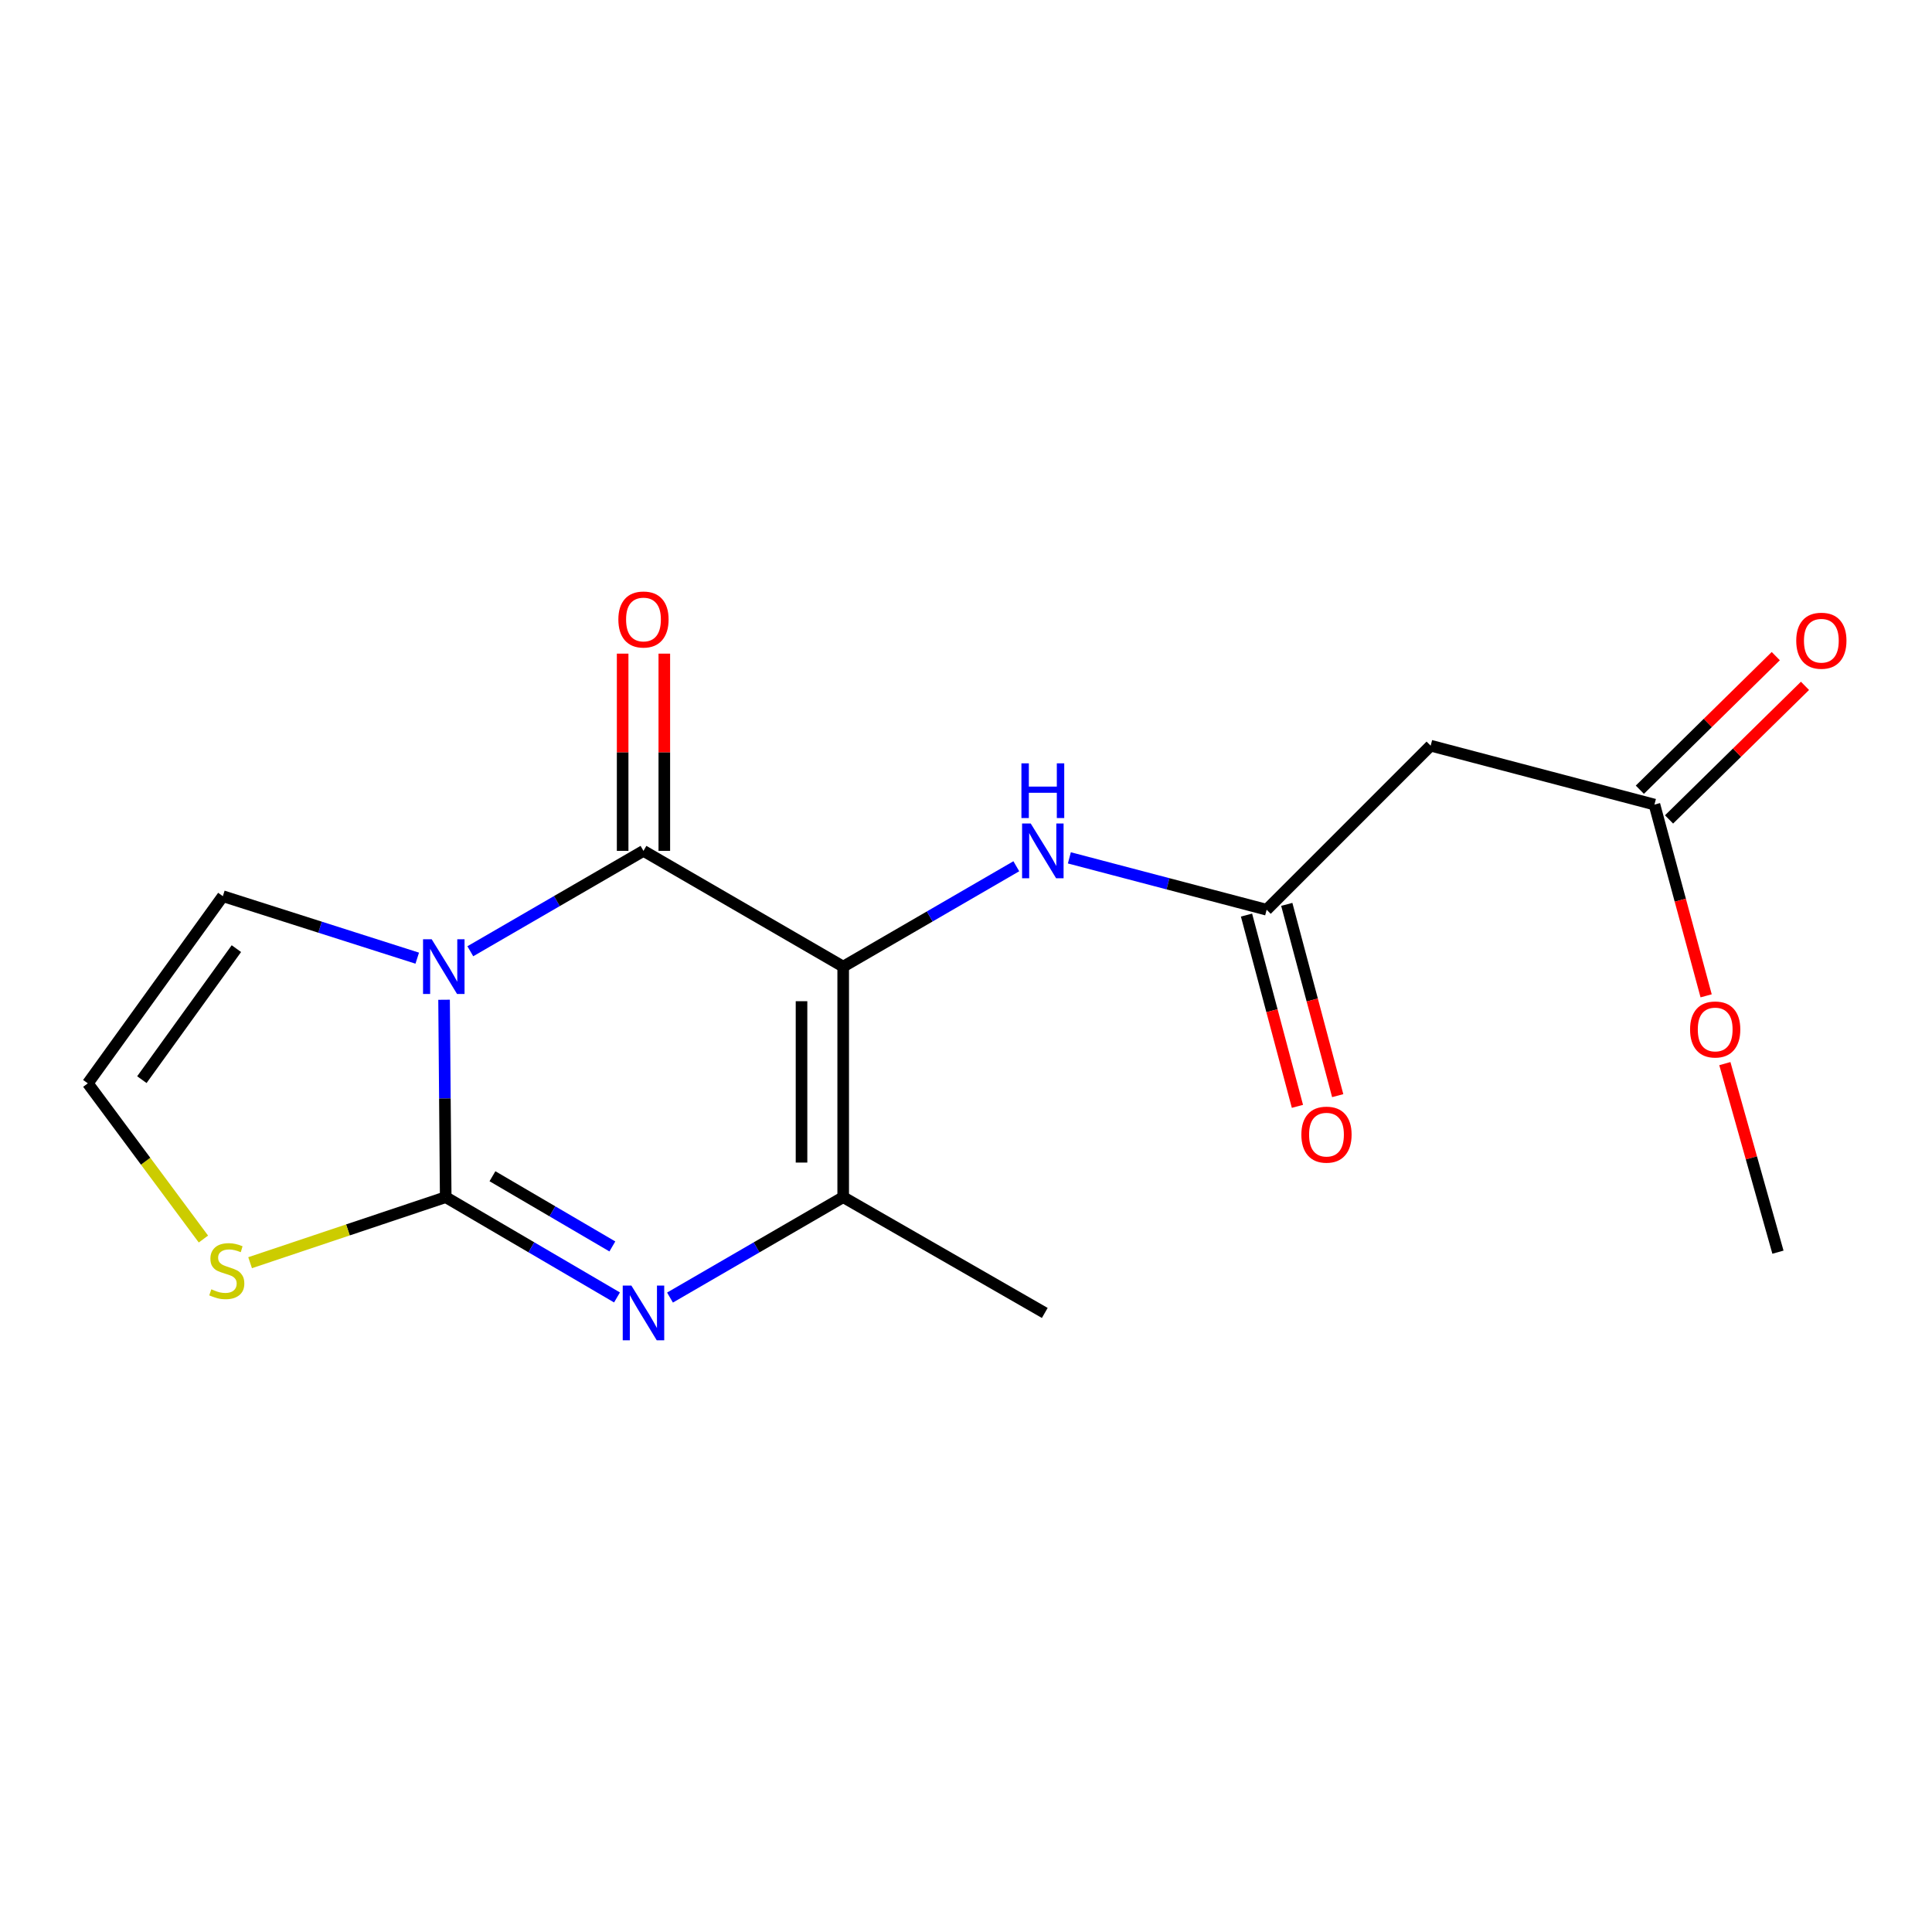 <?xml version='1.0' encoding='iso-8859-1'?>
<svg version='1.1' baseProfile='full'
              xmlns='http://www.w3.org/2000/svg'
                      xmlns:rdkit='http://www.rdkit.org/xml'
                      xmlns:xlink='http://www.w3.org/1999/xlink'
                  xml:space='preserve'
width='1000px' height='1000px' viewBox='0 0 1000 1000'>
<!-- END OF HEADER -->
<rect style='opacity:1.0;fill:#FFFFFF;stroke:none' width='1000' height='1000' x='0' y='0'> </rect>
<path class='bond-1' d='M 229.848,517.467 L 230.273,568.555' style='fill:none;fill-rule:evenodd;stroke:#0000FF;stroke-width:6px;stroke-linecap:butt;stroke-linejoin:miter;stroke-opacity:1' />
<path class='bond-1' d='M 230.273,568.555 L 230.699,619.643' style='fill:none;fill-rule:evenodd;stroke:#000000;stroke-width:6px;stroke-linecap:butt;stroke-linejoin:miter;stroke-opacity:1' />
<path class='bond-2' d='M 243.431,492.368 L 288.247,466.391' style='fill:none;fill-rule:evenodd;stroke:#0000FF;stroke-width:6px;stroke-linecap:butt;stroke-linejoin:miter;stroke-opacity:1' />
<path class='bond-2' d='M 288.247,466.391 L 333.063,440.413' style='fill:none;fill-rule:evenodd;stroke:#000000;stroke-width:6px;stroke-linecap:butt;stroke-linejoin:miter;stroke-opacity:1' />
<path class='bond-9' d='M 215.964,495.943 L 165.655,479.903' style='fill:none;fill-rule:evenodd;stroke:#0000FF;stroke-width:6px;stroke-linecap:butt;stroke-linejoin:miter;stroke-opacity:1' />
<path class='bond-9' d='M 165.655,479.903 L 115.347,463.863' style='fill:none;fill-rule:evenodd;stroke:#000000;stroke-width:6px;stroke-linecap:butt;stroke-linejoin:miter;stroke-opacity:1' />
<path class='bond-0' d='M 436.434,500.324 L 333.063,440.413' style='fill:none;fill-rule:evenodd;stroke:#000000;stroke-width:6px;stroke-linecap:butt;stroke-linejoin:miter;stroke-opacity:1' />
<path class='bond-4' d='M 436.434,500.324 L 436.434,619.643' style='fill:none;fill-rule:evenodd;stroke:#000000;stroke-width:6px;stroke-linecap:butt;stroke-linejoin:miter;stroke-opacity:1' />
<path class='bond-4' d='M 414.866,518.222 L 414.866,601.745' style='fill:none;fill-rule:evenodd;stroke:#000000;stroke-width:6px;stroke-linecap:butt;stroke-linejoin:miter;stroke-opacity:1' />
<path class='bond-5' d='M 436.434,500.324 L 481.238,474.348' style='fill:none;fill-rule:evenodd;stroke:#000000;stroke-width:6px;stroke-linecap:butt;stroke-linejoin:miter;stroke-opacity:1' />
<path class='bond-5' d='M 481.238,474.348 L 526.042,448.371' style='fill:none;fill-rule:evenodd;stroke:#0000FF;stroke-width:6px;stroke-linecap:butt;stroke-linejoin:miter;stroke-opacity:1' />
<path class='bond-3' d='M 230.699,619.643 L 275.028,645.598' style='fill:none;fill-rule:evenodd;stroke:#000000;stroke-width:6px;stroke-linecap:butt;stroke-linejoin:miter;stroke-opacity:1' />
<path class='bond-3' d='M 275.028,645.598 L 319.358,671.553' style='fill:none;fill-rule:evenodd;stroke:#0000FF;stroke-width:6px;stroke-linecap:butt;stroke-linejoin:miter;stroke-opacity:1' />
<path class='bond-3' d='M 254.896,608.817 L 285.926,626.986' style='fill:none;fill-rule:evenodd;stroke:#000000;stroke-width:6px;stroke-linecap:butt;stroke-linejoin:miter;stroke-opacity:1' />
<path class='bond-3' d='M 285.926,626.986 L 316.957,645.154' style='fill:none;fill-rule:evenodd;stroke:#0000FF;stroke-width:6px;stroke-linecap:butt;stroke-linejoin:miter;stroke-opacity:1' />
<path class='bond-7' d='M 230.699,619.643 L 180.075,636.607' style='fill:none;fill-rule:evenodd;stroke:#000000;stroke-width:6px;stroke-linecap:butt;stroke-linejoin:miter;stroke-opacity:1' />
<path class='bond-7' d='M 180.075,636.607 L 129.451,653.571' style='fill:none;fill-rule:evenodd;stroke:#CCCC00;stroke-width:6px;stroke-linecap:butt;stroke-linejoin:miter;stroke-opacity:1' />
<path class='bond-12' d='M 343.847,440.413 L 343.847,389.368' style='fill:none;fill-rule:evenodd;stroke:#000000;stroke-width:6px;stroke-linecap:butt;stroke-linejoin:miter;stroke-opacity:1' />
<path class='bond-12' d='M 343.847,389.368 L 343.847,338.324' style='fill:none;fill-rule:evenodd;stroke:#FF0000;stroke-width:6px;stroke-linecap:butt;stroke-linejoin:miter;stroke-opacity:1' />
<path class='bond-12' d='M 322.279,440.413 L 322.279,389.368' style='fill:none;fill-rule:evenodd;stroke:#000000;stroke-width:6px;stroke-linecap:butt;stroke-linejoin:miter;stroke-opacity:1' />
<path class='bond-12' d='M 322.279,389.368 L 322.279,338.324' style='fill:none;fill-rule:evenodd;stroke:#FF0000;stroke-width:6px;stroke-linecap:butt;stroke-linejoin:miter;stroke-opacity:1' />
<path class='bond-19' d='M 346.79,671.619 L 391.612,645.631' style='fill:none;fill-rule:evenodd;stroke:#0000FF;stroke-width:6px;stroke-linecap:butt;stroke-linejoin:miter;stroke-opacity:1' />
<path class='bond-19' d='M 391.612,645.631 L 436.434,619.643' style='fill:none;fill-rule:evenodd;stroke:#000000;stroke-width:6px;stroke-linecap:butt;stroke-linejoin:miter;stroke-opacity:1' />
<path class='bond-16' d='M 436.434,619.643 L 540.775,679.578' style='fill:none;fill-rule:evenodd;stroke:#000000;stroke-width:6px;stroke-linecap:butt;stroke-linejoin:miter;stroke-opacity:1' />
<path class='bond-6' d='M 553.503,444.025 L 604.557,457.448' style='fill:none;fill-rule:evenodd;stroke:#0000FF;stroke-width:6px;stroke-linecap:butt;stroke-linejoin:miter;stroke-opacity:1' />
<path class='bond-6' d='M 604.557,457.448 L 655.612,470.872' style='fill:none;fill-rule:evenodd;stroke:#000000;stroke-width:6px;stroke-linecap:butt;stroke-linejoin:miter;stroke-opacity:1' />
<path class='bond-8' d='M 655.612,470.872 L 740.506,385.966' style='fill:none;fill-rule:evenodd;stroke:#000000;stroke-width:6px;stroke-linecap:butt;stroke-linejoin:miter;stroke-opacity:1' />
<path class='bond-13' d='M 645.191,473.647 L 658.371,523.149' style='fill:none;fill-rule:evenodd;stroke:#000000;stroke-width:6px;stroke-linecap:butt;stroke-linejoin:miter;stroke-opacity:1' />
<path class='bond-13' d='M 658.371,523.149 L 671.551,572.652' style='fill:none;fill-rule:evenodd;stroke:#FF0000;stroke-width:6px;stroke-linecap:butt;stroke-linejoin:miter;stroke-opacity:1' />
<path class='bond-13' d='M 666.033,468.098 L 679.213,517.6' style='fill:none;fill-rule:evenodd;stroke:#000000;stroke-width:6px;stroke-linecap:butt;stroke-linejoin:miter;stroke-opacity:1' />
<path class='bond-13' d='M 679.213,517.6 L 692.393,567.103' style='fill:none;fill-rule:evenodd;stroke:#FF0000;stroke-width:6px;stroke-linecap:butt;stroke-linejoin:miter;stroke-opacity:1' />
<path class='bond-18' d='M 105.287,641.323 L 75.371,601.031' style='fill:none;fill-rule:evenodd;stroke:#CCCC00;stroke-width:6px;stroke-linecap:butt;stroke-linejoin:miter;stroke-opacity:1' />
<path class='bond-18' d='M 75.371,601.031 L 45.455,560.739' style='fill:none;fill-rule:evenodd;stroke:#000000;stroke-width:6px;stroke-linecap:butt;stroke-linejoin:miter;stroke-opacity:1' />
<path class='bond-10' d='M 740.506,385.966 L 856.338,416.449' style='fill:none;fill-rule:evenodd;stroke:#000000;stroke-width:6px;stroke-linecap:butt;stroke-linejoin:miter;stroke-opacity:1' />
<path class='bond-11' d='M 115.347,463.863 L 45.455,560.739' style='fill:none;fill-rule:evenodd;stroke:#000000;stroke-width:6px;stroke-linecap:butt;stroke-linejoin:miter;stroke-opacity:1' />
<path class='bond-11' d='M 122.354,491.013 L 73.429,558.826' style='fill:none;fill-rule:evenodd;stroke:#000000;stroke-width:6px;stroke-linecap:butt;stroke-linejoin:miter;stroke-opacity:1' />
<path class='bond-14' d='M 863.896,424.141 L 899.078,389.569' style='fill:none;fill-rule:evenodd;stroke:#000000;stroke-width:6px;stroke-linecap:butt;stroke-linejoin:miter;stroke-opacity:1' />
<path class='bond-14' d='M 899.078,389.569 L 934.26,354.997' style='fill:none;fill-rule:evenodd;stroke:#FF0000;stroke-width:6px;stroke-linecap:butt;stroke-linejoin:miter;stroke-opacity:1' />
<path class='bond-14' d='M 848.779,408.757 L 883.961,374.185' style='fill:none;fill-rule:evenodd;stroke:#000000;stroke-width:6px;stroke-linecap:butt;stroke-linejoin:miter;stroke-opacity:1' />
<path class='bond-14' d='M 883.961,374.185 L 919.143,339.613' style='fill:none;fill-rule:evenodd;stroke:#FF0000;stroke-width:6px;stroke-linecap:butt;stroke-linejoin:miter;stroke-opacity:1' />
<path class='bond-15' d='M 856.338,416.449 L 869.716,465.944' style='fill:none;fill-rule:evenodd;stroke:#000000;stroke-width:6px;stroke-linecap:butt;stroke-linejoin:miter;stroke-opacity:1' />
<path class='bond-15' d='M 869.716,465.944 L 883.094,515.44' style='fill:none;fill-rule:evenodd;stroke:#FF0000;stroke-width:6px;stroke-linecap:butt;stroke-linejoin:miter;stroke-opacity:1' />
<path class='bond-17' d='M 892.779,550.528 L 906.521,599.326' style='fill:none;fill-rule:evenodd;stroke:#FF0000;stroke-width:6px;stroke-linecap:butt;stroke-linejoin:miter;stroke-opacity:1' />
<path class='bond-17' d='M 906.521,599.326 L 920.263,648.125' style='fill:none;fill-rule:evenodd;stroke:#000000;stroke-width:6px;stroke-linecap:butt;stroke-linejoin:miter;stroke-opacity:1' />
<path  class='atom-0' d='M 223.445 486.164
L 232.725 501.164
Q 233.645 502.644, 235.125 505.324
Q 236.605 508.004, 236.685 508.164
L 236.685 486.164
L 240.445 486.164
L 240.445 514.484
L 236.565 514.484
L 226.605 498.084
Q 225.445 496.164, 224.205 493.964
Q 223.005 491.764, 222.645 491.084
L 222.645 514.484
L 218.965 514.484
L 218.965 486.164
L 223.445 486.164
' fill='#0000FF'/>
<path  class='atom-4' d='M 326.803 665.418
L 336.083 680.418
Q 337.003 681.898, 338.483 684.578
Q 339.963 687.258, 340.043 687.418
L 340.043 665.418
L 343.803 665.418
L 343.803 693.738
L 339.923 693.738
L 329.963 677.338
Q 328.803 675.418, 327.563 673.218
Q 326.363 671.018, 326.003 670.338
L 326.003 693.738
L 322.323 693.738
L 322.323 665.418
L 326.803 665.418
' fill='#0000FF'/>
<path  class='atom-6' d='M 533.508 426.253
L 542.788 441.253
Q 543.708 442.733, 545.188 445.413
Q 546.668 448.093, 546.748 448.253
L 546.748 426.253
L 550.508 426.253
L 550.508 454.573
L 546.628 454.573
L 536.668 438.173
Q 535.508 436.253, 534.268 434.053
Q 533.068 431.853, 532.708 431.173
L 532.708 454.573
L 529.028 454.573
L 529.028 426.253
L 533.508 426.253
' fill='#0000FF'/>
<path  class='atom-6' d='M 528.688 395.101
L 532.528 395.101
L 532.528 407.141
L 547.008 407.141
L 547.008 395.101
L 550.848 395.101
L 550.848 423.421
L 547.008 423.421
L 547.008 410.341
L 532.528 410.341
L 532.528 423.421
L 528.688 423.421
L 528.688 395.101
' fill='#0000FF'/>
<path  class='atom-8' d='M 109.384 667.335
Q 109.704 667.455, 111.024 668.015
Q 112.344 668.575, 113.784 668.935
Q 115.264 669.255, 116.704 669.255
Q 119.384 669.255, 120.944 667.975
Q 122.504 666.655, 122.504 664.375
Q 122.504 662.815, 121.704 661.855
Q 120.944 660.895, 119.744 660.375
Q 118.544 659.855, 116.544 659.255
Q 114.024 658.495, 112.504 657.775
Q 111.024 657.055, 109.944 655.535
Q 108.904 654.015, 108.904 651.455
Q 108.904 647.895, 111.304 645.695
Q 113.744 643.495, 118.544 643.495
Q 121.824 643.495, 125.544 645.055
L 124.624 648.135
Q 121.224 646.735, 118.664 646.735
Q 115.904 646.735, 114.384 647.895
Q 112.864 649.015, 112.904 650.975
Q 112.904 652.495, 113.664 653.415
Q 114.464 654.335, 115.584 654.855
Q 116.744 655.375, 118.664 655.975
Q 121.224 656.775, 122.744 657.575
Q 124.264 658.375, 125.344 660.015
Q 126.464 661.615, 126.464 664.375
Q 126.464 668.295, 123.824 670.415
Q 121.224 672.495, 116.864 672.495
Q 114.344 672.495, 112.424 671.935
Q 110.544 671.415, 108.304 670.495
L 109.384 667.335
' fill='#CCCC00'/>
<path  class='atom-13' d='M 320.063 320.647
Q 320.063 313.847, 323.423 310.047
Q 326.783 306.247, 333.063 306.247
Q 339.343 306.247, 342.703 310.047
Q 346.063 313.847, 346.063 320.647
Q 346.063 327.527, 342.663 331.447
Q 339.263 335.327, 333.063 335.327
Q 326.823 335.327, 323.423 331.447
Q 320.063 327.567, 320.063 320.647
M 333.063 332.127
Q 337.383 332.127, 339.703 329.247
Q 342.063 326.327, 342.063 320.647
Q 342.063 315.087, 339.703 312.287
Q 337.383 309.447, 333.063 309.447
Q 328.743 309.447, 326.383 312.247
Q 324.063 315.047, 324.063 320.647
Q 324.063 326.367, 326.383 329.247
Q 328.743 332.127, 333.063 332.127
' fill='#FF0000'/>
<path  class='atom-14' d='M 673.586 587.287
Q 673.586 580.487, 676.946 576.687
Q 680.306 572.887, 686.586 572.887
Q 692.866 572.887, 696.226 576.687
Q 699.586 580.487, 699.586 587.287
Q 699.586 594.167, 696.186 598.087
Q 692.786 601.967, 686.586 601.967
Q 680.346 601.967, 676.946 598.087
Q 673.586 594.207, 673.586 587.287
M 686.586 598.767
Q 690.906 598.767, 693.226 595.887
Q 695.586 592.967, 695.586 587.287
Q 695.586 581.727, 693.226 578.927
Q 690.906 576.087, 686.586 576.087
Q 682.266 576.087, 679.906 578.887
Q 677.586 581.687, 677.586 587.287
Q 677.586 593.007, 679.906 595.887
Q 682.266 598.767, 686.586 598.767
' fill='#FF0000'/>
<path  class='atom-15' d='M 929.729 331.635
Q 929.729 324.835, 933.089 321.035
Q 936.449 317.235, 942.729 317.235
Q 949.009 317.235, 952.369 321.035
Q 955.729 324.835, 955.729 331.635
Q 955.729 338.515, 952.329 342.435
Q 948.929 346.315, 942.729 346.315
Q 936.489 346.315, 933.089 342.435
Q 929.729 338.555, 929.729 331.635
M 942.729 343.115
Q 947.049 343.115, 949.369 340.235
Q 951.729 337.315, 951.729 331.635
Q 951.729 326.075, 949.369 323.275
Q 947.049 320.435, 942.729 320.435
Q 938.409 320.435, 936.049 323.235
Q 933.729 326.035, 933.729 331.635
Q 933.729 337.355, 936.049 340.235
Q 938.409 343.115, 942.729 343.115
' fill='#FF0000'/>
<path  class='atom-16' d='M 874.779 532.852
Q 874.779 526.052, 878.139 522.252
Q 881.499 518.452, 887.779 518.452
Q 894.059 518.452, 897.419 522.252
Q 900.779 526.052, 900.779 532.852
Q 900.779 539.732, 897.379 543.652
Q 893.979 547.532, 887.779 547.532
Q 881.539 547.532, 878.139 543.652
Q 874.779 539.772, 874.779 532.852
M 887.779 544.332
Q 892.099 544.332, 894.419 541.452
Q 896.779 538.532, 896.779 532.852
Q 896.779 527.292, 894.419 524.492
Q 892.099 521.652, 887.779 521.652
Q 883.459 521.652, 881.099 524.452
Q 878.779 527.252, 878.779 532.852
Q 878.779 538.572, 881.099 541.452
Q 883.459 544.332, 887.779 544.332
' fill='#FF0000'/>
</svg>
